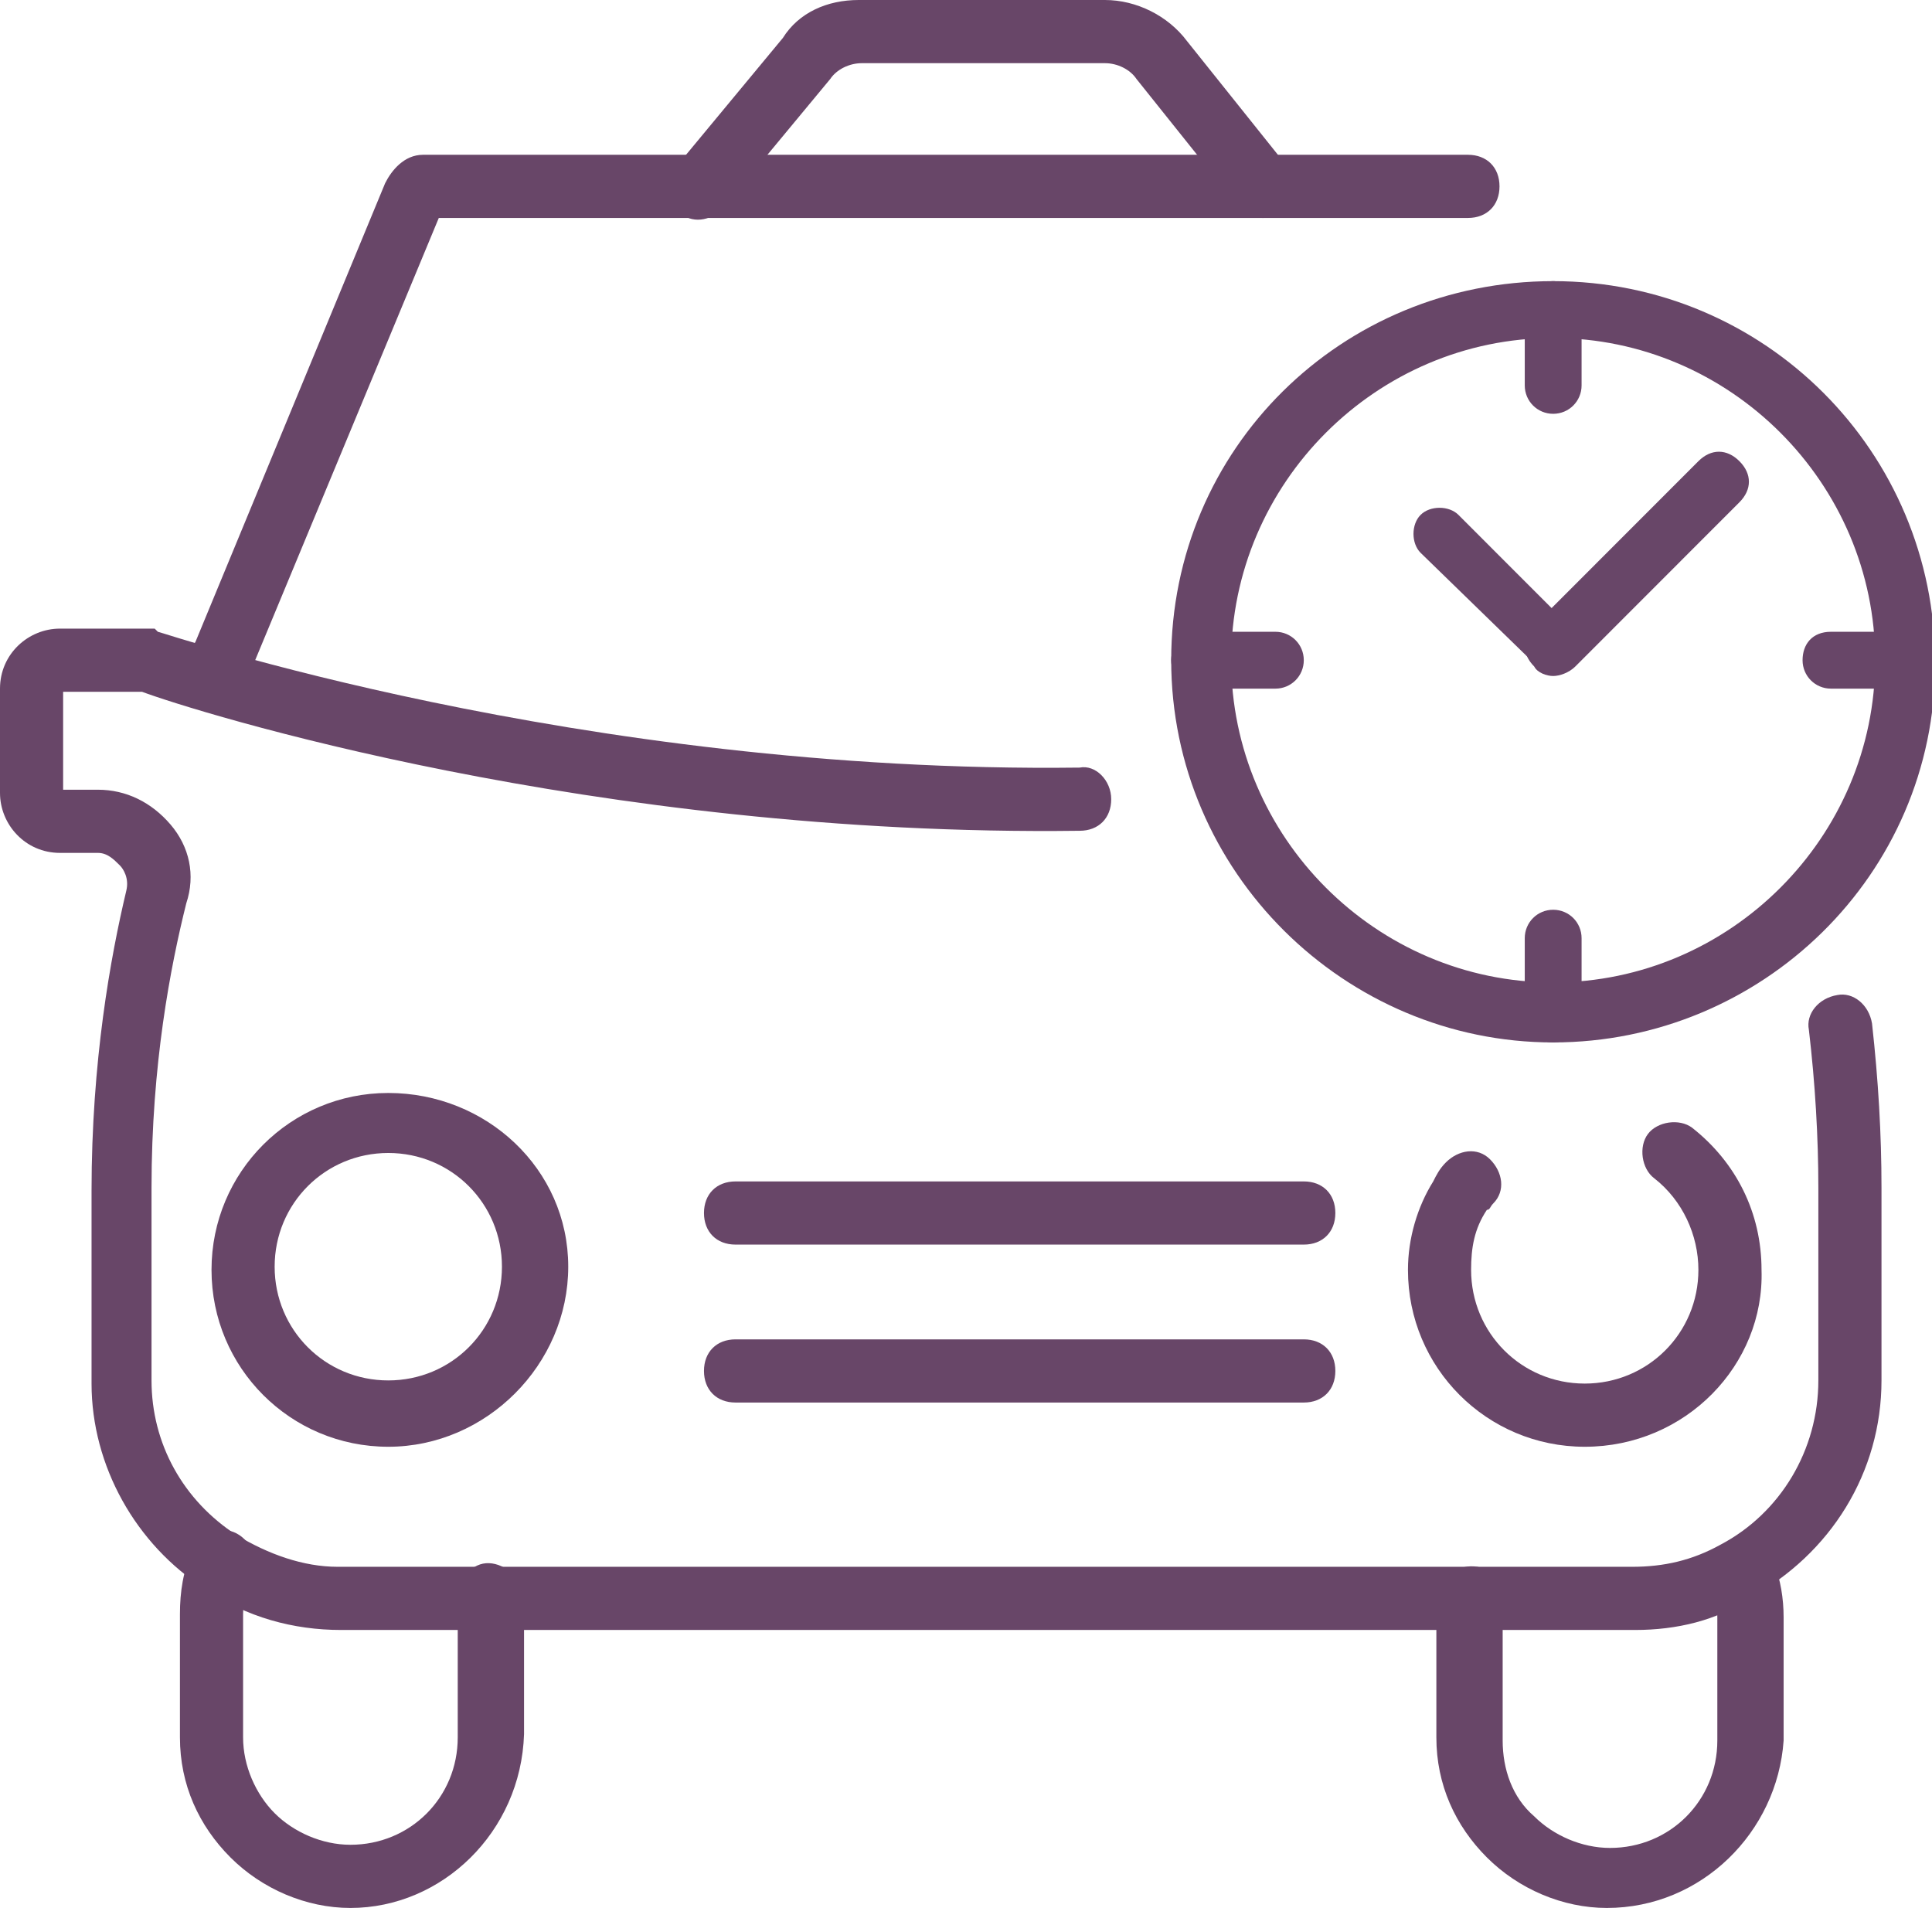 <svg width="161" height="159" viewBox="0 0 161 159" fill="none" xmlns="http://www.w3.org/2000/svg">
<g clip-path="url(#clip0)">
<path d="M18.678 57.124C18.415 57.124 17.888 57.124 17.625 56.861C16.31 56.334 15.521 54.755 16.31 53.439L32.094 15.268C32.62 14.215 33.673 12.899 35.251 12.899H122.328C123.906 12.899 124.959 13.952 124.959 15.531C124.959 17.111 123.906 18.164 122.328 18.164H36.566L21.045 55.545C20.782 56.598 19.73 57.124 18.678 57.124Z" fill="#684668"/>
<path d="M136.271 135.834H28.412C24.466 135.834 20.52 134.781 17.1 132.412C11.312 128.727 7.629 122.146 7.629 115.301C7.629 110.563 7.629 105.035 7.629 99.243C7.629 88.45 9.208 79.763 10.523 74.235C10.786 73.182 10.26 72.392 9.997 72.129C9.471 71.603 8.944 71.076 8.155 71.076H4.998C2.105 71.076 0 68.707 0 66.075V57.387C0 54.492 2.368 52.386 4.998 52.386H12.89L13.154 52.649C13.417 52.649 48.142 64.495 89.971 63.968C91.286 63.705 92.601 65.022 92.601 66.601C92.601 68.18 91.549 69.233 89.971 69.233C49.458 69.76 16.047 59.23 11.838 57.651H5.261V65.811H8.155C10.523 65.811 12.627 66.864 14.206 68.707C15.784 70.55 16.311 72.919 15.521 75.288C14.206 80.553 12.627 88.714 12.627 98.98C12.627 104.772 12.627 110.3 12.627 115.038C12.627 120.303 15.258 125.041 19.73 127.937C22.361 129.517 25.255 130.57 28.149 130.57H136.008C138.639 130.57 141.007 130.043 143.374 128.727C148.373 126.094 151.529 120.829 151.529 115.038V110.826C151.529 107.141 151.529 103.192 151.529 98.98C151.529 94.768 151.266 90.293 150.74 85.818C150.477 84.502 151.529 83.185 153.108 82.922C154.423 82.659 155.739 83.712 156.002 85.291C156.528 90.03 156.791 94.505 156.791 98.98C156.791 103.192 156.791 107.141 156.791 110.826V115.038C156.791 122.672 152.582 129.517 145.742 133.202C143.111 135.045 139.691 135.834 136.271 135.834Z" fill="#684668"/>
<path d="M29.201 159C25.518 159 21.835 157.42 19.204 154.788C16.573 152.155 14.995 148.733 14.995 144.785V134.518C14.995 132.675 15.258 130.833 16.047 129.253C16.573 127.937 18.152 127.147 19.467 127.674C20.783 128.2 21.572 129.78 21.046 131.096C20.52 132.149 20.257 133.465 20.257 134.518V144.785C20.257 147.154 21.309 149.523 22.887 151.103C24.466 152.682 26.833 153.735 29.201 153.735C34.199 153.735 38.145 149.786 38.145 144.785V134.518C38.145 134.255 38.145 133.728 38.145 133.465C37.882 132.149 38.935 130.569 40.25 130.306C41.565 130.043 43.144 131.096 43.407 132.412C43.407 132.939 43.67 133.728 43.67 134.255V144.521C43.407 152.682 36.83 159 29.201 159Z" fill="#684668"/>
<path d="M133.903 159C130.22 159 126.537 157.42 123.906 154.788C121.276 152.156 119.697 148.733 119.697 144.785V134.518C119.697 133.992 119.697 133.202 119.96 132.675C120.223 131.359 121.539 130.306 123.117 130.569C124.433 130.833 125.485 132.149 125.222 133.728C125.222 133.992 125.222 134.518 125.222 134.781V145.048C125.222 147.417 126.011 149.786 127.852 151.366C129.431 152.945 131.799 153.998 134.166 153.998C139.165 153.998 143.111 150.05 143.111 145.048V134.781C143.111 133.728 142.848 132.939 142.585 131.886C142.058 130.569 142.848 128.99 144.426 128.463C145.741 127.937 147.32 128.727 147.846 130.306C148.372 131.622 148.635 133.202 148.635 134.781V145.048C148.109 152.682 141.795 159 133.903 159Z" fill="#684668"/>
<path d="M32.358 120.566C24.203 120.566 17.626 113.985 17.626 105.824C17.626 97.664 24.203 91.083 32.358 91.083C40.513 91.083 47.353 97.401 47.353 105.561C47.353 113.722 40.513 120.566 32.358 120.566ZM32.358 96.084C27.097 96.084 22.887 100.296 22.887 105.561C22.887 110.826 27.097 115.038 32.358 115.038C37.619 115.038 41.829 110.826 41.829 105.561C41.829 100.296 37.619 96.084 32.358 96.084Z" fill="#684668"/>
<path d="M132.062 120.566C123.907 120.566 117.33 113.985 117.33 105.825C117.33 103.192 118.119 100.56 119.435 98.454C119.698 97.927 119.961 97.401 120.487 96.874C121.539 95.821 123.118 95.558 124.17 96.611C125.222 97.664 125.485 99.243 124.433 100.296C124.17 100.56 124.17 100.823 123.907 100.823C122.855 102.402 122.592 103.982 122.592 105.825C122.592 111.089 126.801 115.301 132.062 115.301C137.324 115.301 141.533 111.089 141.533 105.825C141.533 102.929 140.217 100.033 137.85 98.19C136.797 97.401 136.534 95.558 137.324 94.505C138.113 93.452 139.954 93.189 141.007 93.978C144.69 96.874 146.794 101.086 146.794 105.825C147.057 113.722 140.48 120.566 132.062 120.566Z" fill="#684668"/>
<path d="M108.649 103.719H61.296C59.717 103.719 58.665 102.666 58.665 101.086C58.665 99.507 59.717 98.454 61.296 98.454H108.649C110.227 98.454 111.279 99.507 111.279 101.086C111.279 102.666 110.227 103.719 108.649 103.719Z" fill="#684668"/>
<path d="M108.649 116.881H61.296C59.717 116.881 58.665 115.828 58.665 114.248C58.665 112.669 59.717 111.616 61.296 111.616H108.649C110.227 111.616 111.279 112.669 111.279 114.248C111.279 115.828 110.227 116.881 108.649 116.881Z" fill="#684668"/>
<path d="M105.229 18.164C104.44 18.164 103.651 17.901 103.125 17.111L94.706 6.581C94.18 5.791 93.128 5.265 92.076 5.265H71.819C70.767 5.265 69.715 5.791 69.188 6.581L60.244 17.374C59.192 18.427 57.613 18.69 56.561 17.637C55.509 16.584 55.245 15.005 56.298 13.952L65.242 3.159C66.558 1.053 68.925 0 71.556 0H92.076C94.706 0 97.337 1.316 98.915 3.422L107.334 13.952C108.123 15.005 108.123 16.848 106.808 17.637C106.281 18.164 105.755 18.164 105.229 18.164Z" fill="#684668"/>
<path d="M129.431 86.871C112.069 86.871 97.6 72.656 97.6 55.018C97.6 37.381 111.805 23.429 129.431 23.429C147.057 23.429 161.263 37.644 161.263 55.282C161.263 72.919 146.794 86.871 129.431 86.871ZM129.431 28.167C114.699 28.167 102.598 40.277 102.598 55.018C102.598 69.76 114.699 81.869 129.431 81.869C144.163 81.869 156.265 69.76 156.265 55.018C156.265 40.277 144.163 28.167 129.431 28.167Z" fill="#684668"/>
<path d="M129.431 34.485C128.116 34.485 127.063 33.432 127.063 32.116V25.798C127.063 24.482 128.116 23.429 129.431 23.429C130.746 23.429 131.799 24.482 131.799 25.798V32.116C131.799 33.432 130.746 34.485 129.431 34.485Z" fill="#684668"/>
<path d="M106.281 57.388H99.967C98.652 57.388 97.6 56.335 97.6 55.018C97.6 53.702 98.652 52.649 99.967 52.649H106.281C107.596 52.649 108.649 53.702 108.649 55.018C108.649 56.335 107.596 57.388 106.281 57.388Z" fill="#684668"/>
<path d="M129.431 86.871C128.116 86.871 127.063 85.818 127.063 84.502V78.184C127.063 76.868 128.116 75.815 129.431 75.815C130.746 75.815 131.799 76.868 131.799 78.184V84.502C131.799 85.818 130.746 86.871 129.431 86.871Z" fill="#684668"/>
<path d="M158.632 57.388H152.582C151.266 57.388 150.214 56.335 150.214 55.018C150.214 53.702 151.003 52.649 152.582 52.649H158.895C160.211 52.649 161.263 53.702 161.263 55.018C161.263 56.335 159.948 57.388 158.632 57.388Z" fill="#684668"/>
<path d="M129.431 56.071C128.905 56.071 128.379 55.808 127.853 55.282L118.382 46.068C117.593 45.278 117.593 43.699 118.382 42.909C119.171 42.119 120.75 42.119 121.539 42.909L131.009 52.386C131.799 53.175 131.799 54.755 131.009 55.545C130.483 55.808 129.957 56.071 129.431 56.071Z" fill="#684668"/>
<path d="M129.431 56.335C128.905 56.335 128.116 56.071 127.853 55.545C126.8 54.492 126.8 53.176 127.853 52.123L141.532 38.434C142.585 37.381 143.9 37.381 144.952 38.434C146.005 39.487 146.005 40.803 144.952 41.856L131.273 55.545C130.746 56.071 129.957 56.335 129.431 56.335Z" fill="#684668"/>
</g>
<defs>
<clipPath id="clip0">
<rect width="161" height="159" fill="white"/>
</clipPath>
</defs>
</svg>
